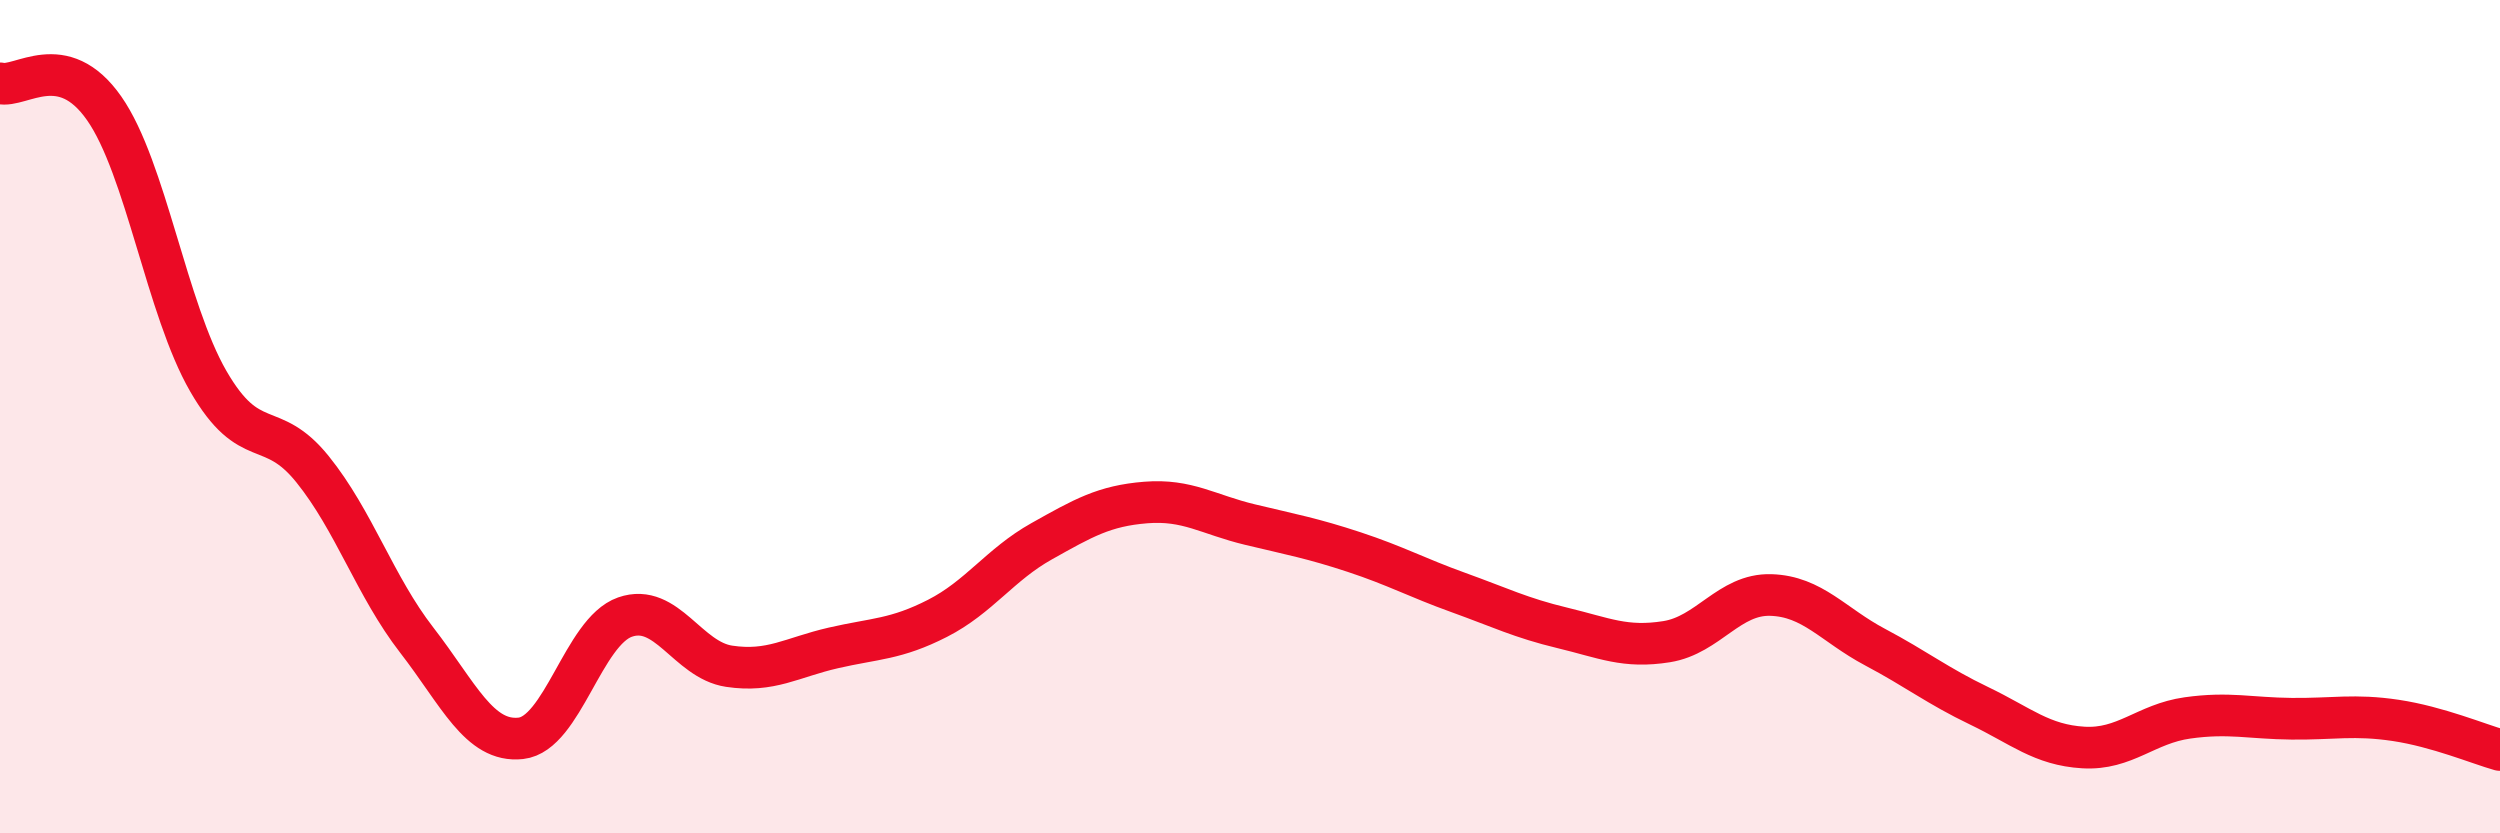 
    <svg width="60" height="20" viewBox="0 0 60 20" xmlns="http://www.w3.org/2000/svg">
      <path
        d="M 0,2 C 0.5,2.12 1.5,1.17 2.5,2.6 C 3.5,4.03 4,7.42 5,9.15 C 6,10.88 6.5,10.02 7.5,11.26 C 8.5,12.5 9,14.07 10,15.36 C 11,16.65 11.5,17.83 12.5,17.72 C 13.5,17.61 14,15.16 15,14.81 C 16,14.46 16.5,15.84 17.5,15.99 C 18.5,16.14 19,15.78 20,15.55 C 21,15.32 21.5,15.35 22.5,14.84 C 23.5,14.33 24,13.55 25,12.99 C 26,12.43 26.5,12.14 27.5,12.06 C 28.5,11.98 29,12.35 30,12.59 C 31,12.83 31.5,12.92 32.5,13.25 C 33.5,13.58 34,13.86 35,14.22 C 36,14.58 36.5,14.83 37.5,15.07 C 38.5,15.31 39,15.56 40,15.4 C 41,15.24 41.5,14.25 42.5,14.28 C 43.5,14.31 44,15 45,15.53 C 46,16.06 46.5,16.46 47.5,16.94 C 48.5,17.42 49,17.88 50,17.94 C 51,18 51.5,17.37 52.5,17.23 C 53.5,17.09 54,17.24 55,17.25 C 56,17.26 56.5,17.14 57.5,17.29 C 58.5,17.44 59.5,17.86 60,18L60 20L0 20Z"
        fill="#EB0A25"
        opacity="0.1"
        stroke-linecap="round"
        stroke-linejoin="round"
      />
      <path
        d="M 0,2 C 0.5,2.12 1.5,1.17 2.5,2.6 C 3.5,4.03 4,7.42 5,9.15 C 6,10.88 6.5,10.02 7.5,11.26 C 8.5,12.5 9,14.07 10,15.36 C 11,16.65 11.5,17.83 12.5,17.72 C 13.5,17.61 14,15.16 15,14.81 C 16,14.46 16.5,15.84 17.5,15.99 C 18.5,16.14 19,15.78 20,15.55 C 21,15.32 21.5,15.35 22.5,14.84 C 23.5,14.33 24,13.55 25,12.99 C 26,12.43 26.5,12.14 27.5,12.06 C 28.5,11.98 29,12.35 30,12.59 C 31,12.83 31.5,12.92 32.5,13.25 C 33.5,13.58 34,13.86 35,14.22 C 36,14.58 36.5,14.83 37.5,15.07 C 38.5,15.31 39,15.56 40,15.4 C 41,15.24 41.5,14.25 42.5,14.28 C 43.5,14.31 44,15 45,15.53 C 46,16.06 46.5,16.46 47.5,16.94 C 48.5,17.42 49,17.88 50,17.94 C 51,18 51.5,17.37 52.5,17.23 C 53.5,17.09 54,17.24 55,17.25 C 56,17.26 56.5,17.14 57.5,17.29 C 58.5,17.44 59.5,17.86 60,18"
        stroke="#EB0A25"
        stroke-width="1"
        fill="none"
        stroke-linecap="round"
        stroke-linejoin="round"
      />
    </svg>
  